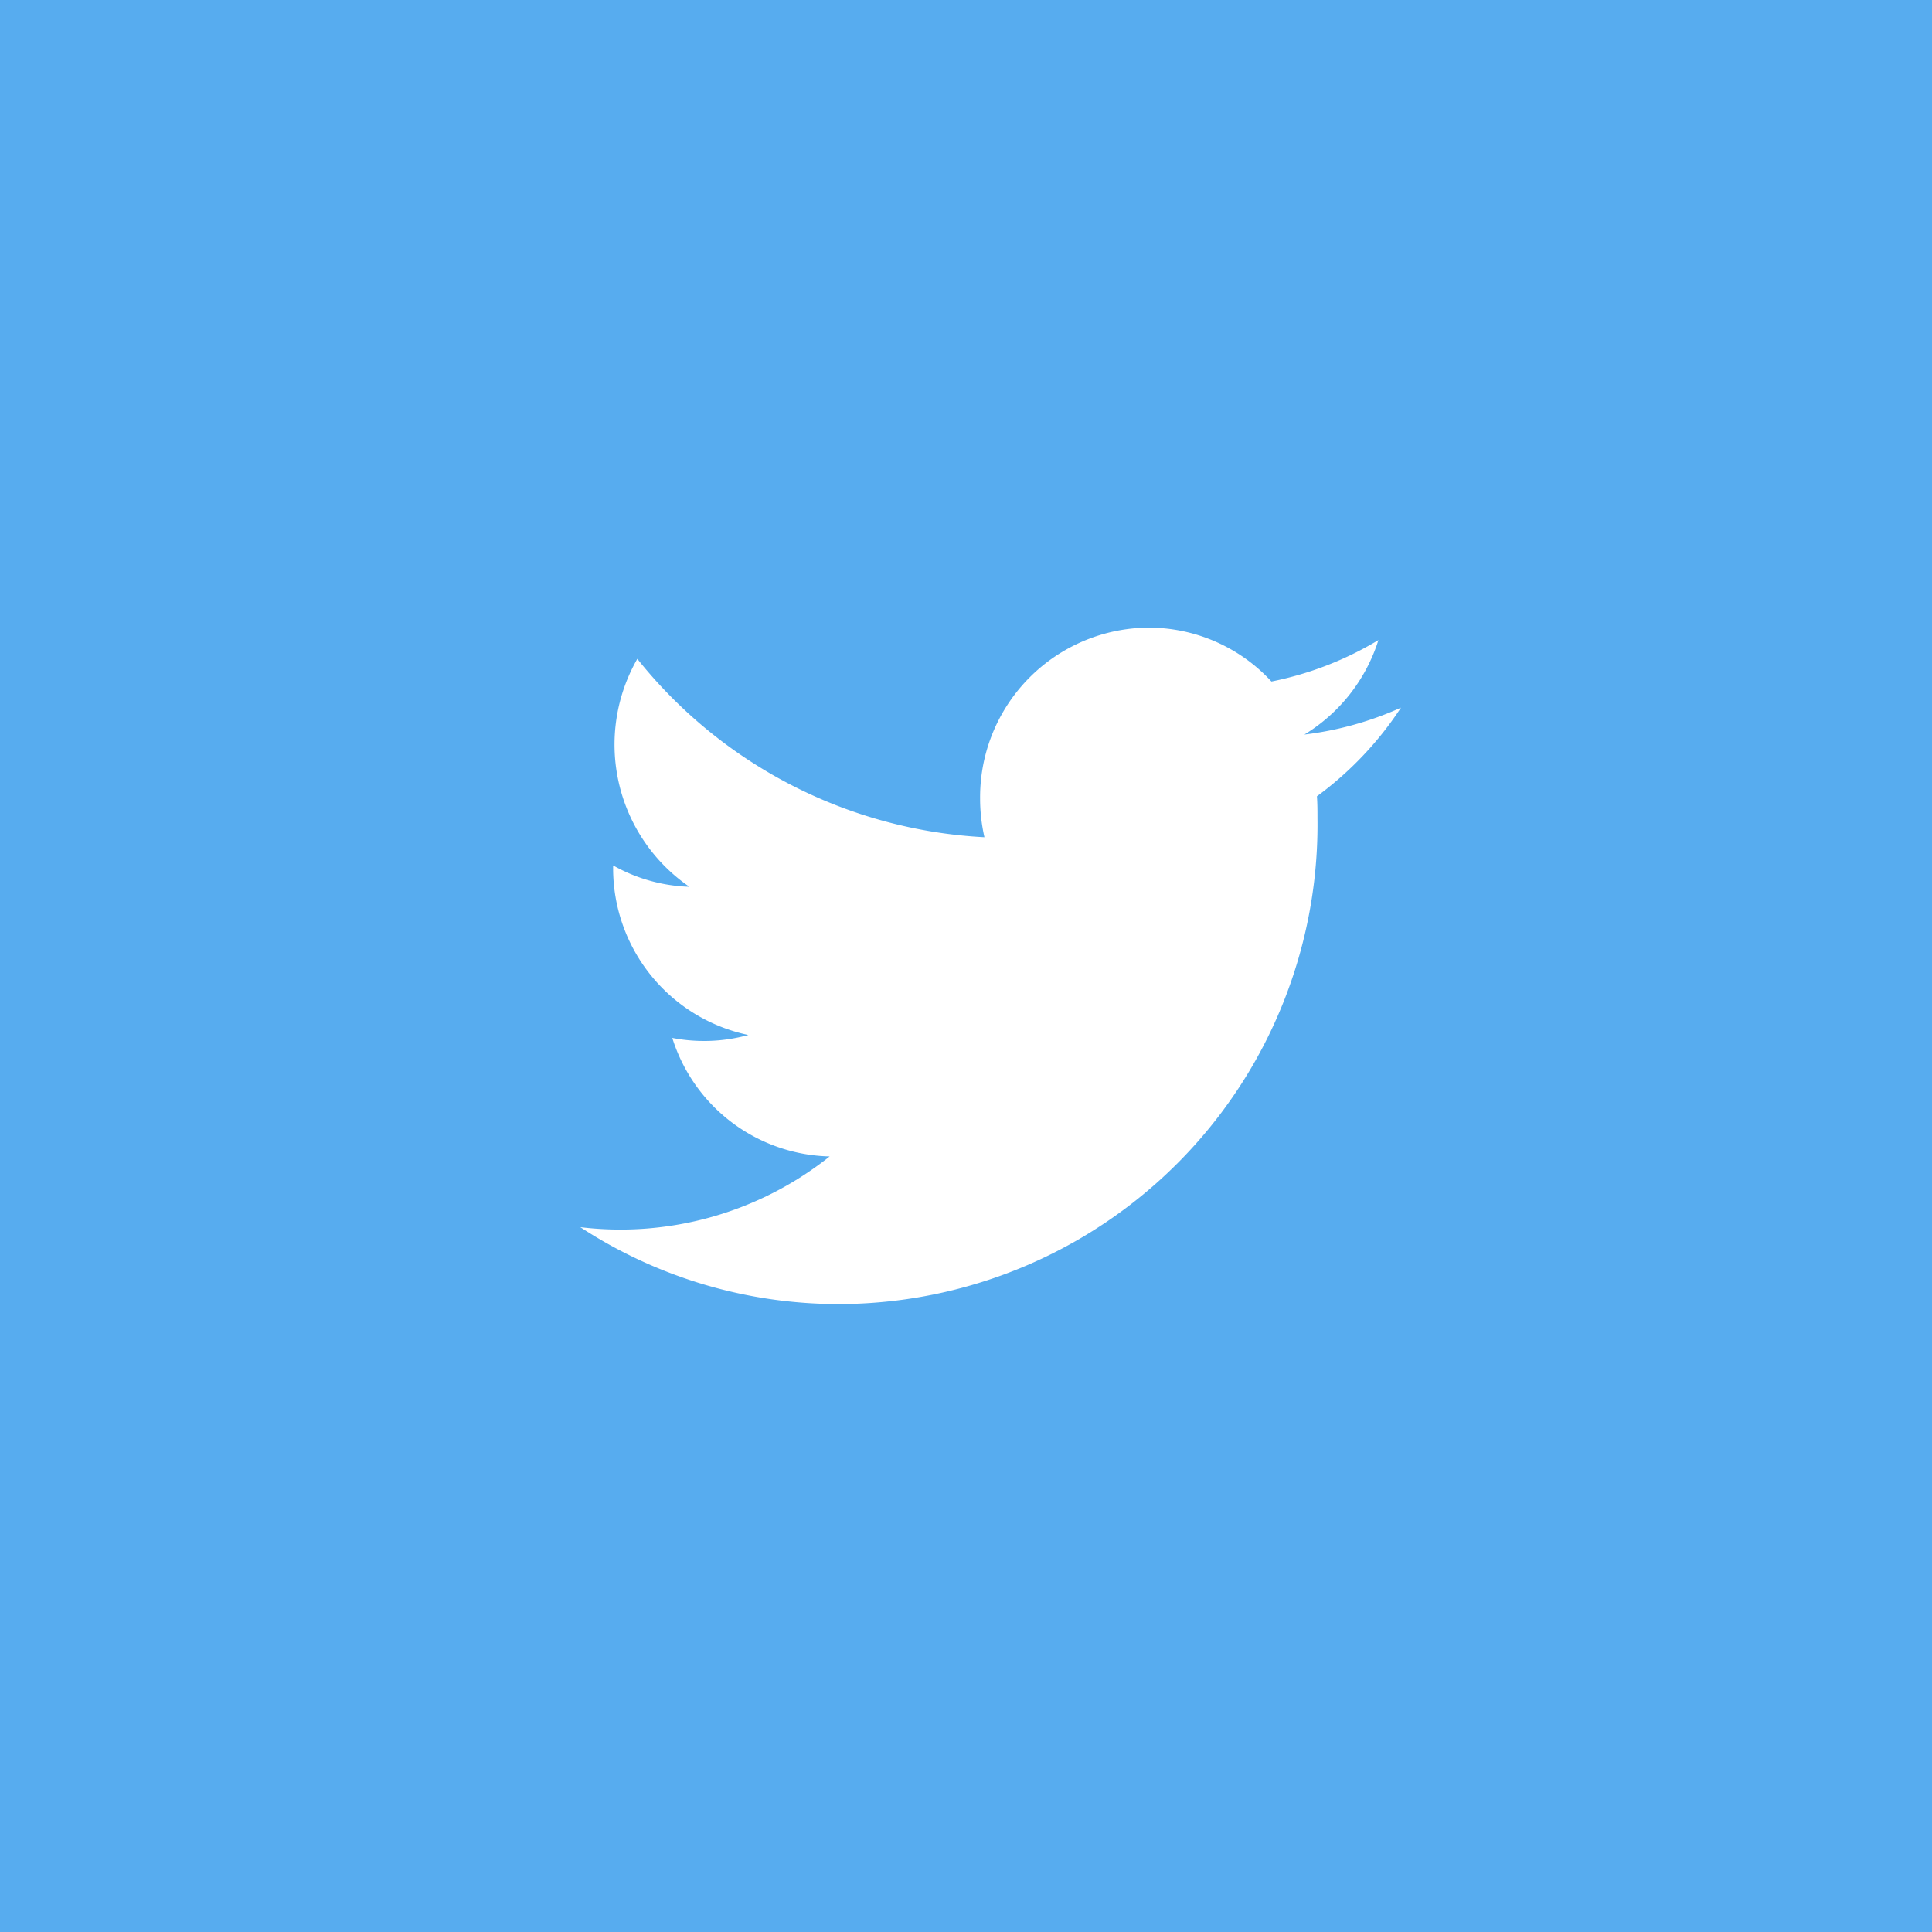 <svg id="_2Twitter.svg" data-name="2Twitter.svg" xmlns="http://www.w3.org/2000/svg" width="40" height="40" viewBox="0 0 40 40">
  <defs>
    <style>
      .cls-1 {
        fill: #57acef;
      }

      .cls-2 {
        fill: #fff;
        fill-rule: evenodd;
      }
    </style>
  </defs>
  <rect id="Rectangle_1_copy_2" data-name="Rectangle 1 copy 2" class="cls-1" width="40" height="40"/>
  <path id="Twutter" class="cls-2" d="M236.006,174.651a6.853,6.853,0,0,1-2,.557,3.532,3.532,0,0,0,1.533-1.956,6.891,6.891,0,0,1-2.215.858,3.46,3.46,0,0,0-2.545-1.116,3.511,3.511,0,0,0-3.487,3.535,3.618,3.618,0,0,0,.09.805,9.853,9.853,0,0,1-7.187-3.693,3.571,3.571,0,0,0,1.079,4.719,3.431,3.431,0,0,1-1.58-.442v0.044a3.525,3.525,0,0,0,2.8,3.466,3.43,3.43,0,0,1-.918.124,3.468,3.468,0,0,1-.657-0.063,3.5,3.5,0,0,0,3.258,2.454,6.951,6.951,0,0,1-5.163,1.464A9.778,9.778,0,0,0,224.355,187a9.927,9.927,0,0,0,9.922-10.057c0-.153,0-0.3-0.011-0.457A7.113,7.113,0,0,0,236.006,174.651Z" transform="translate(-207 -160)"/>
</svg>

